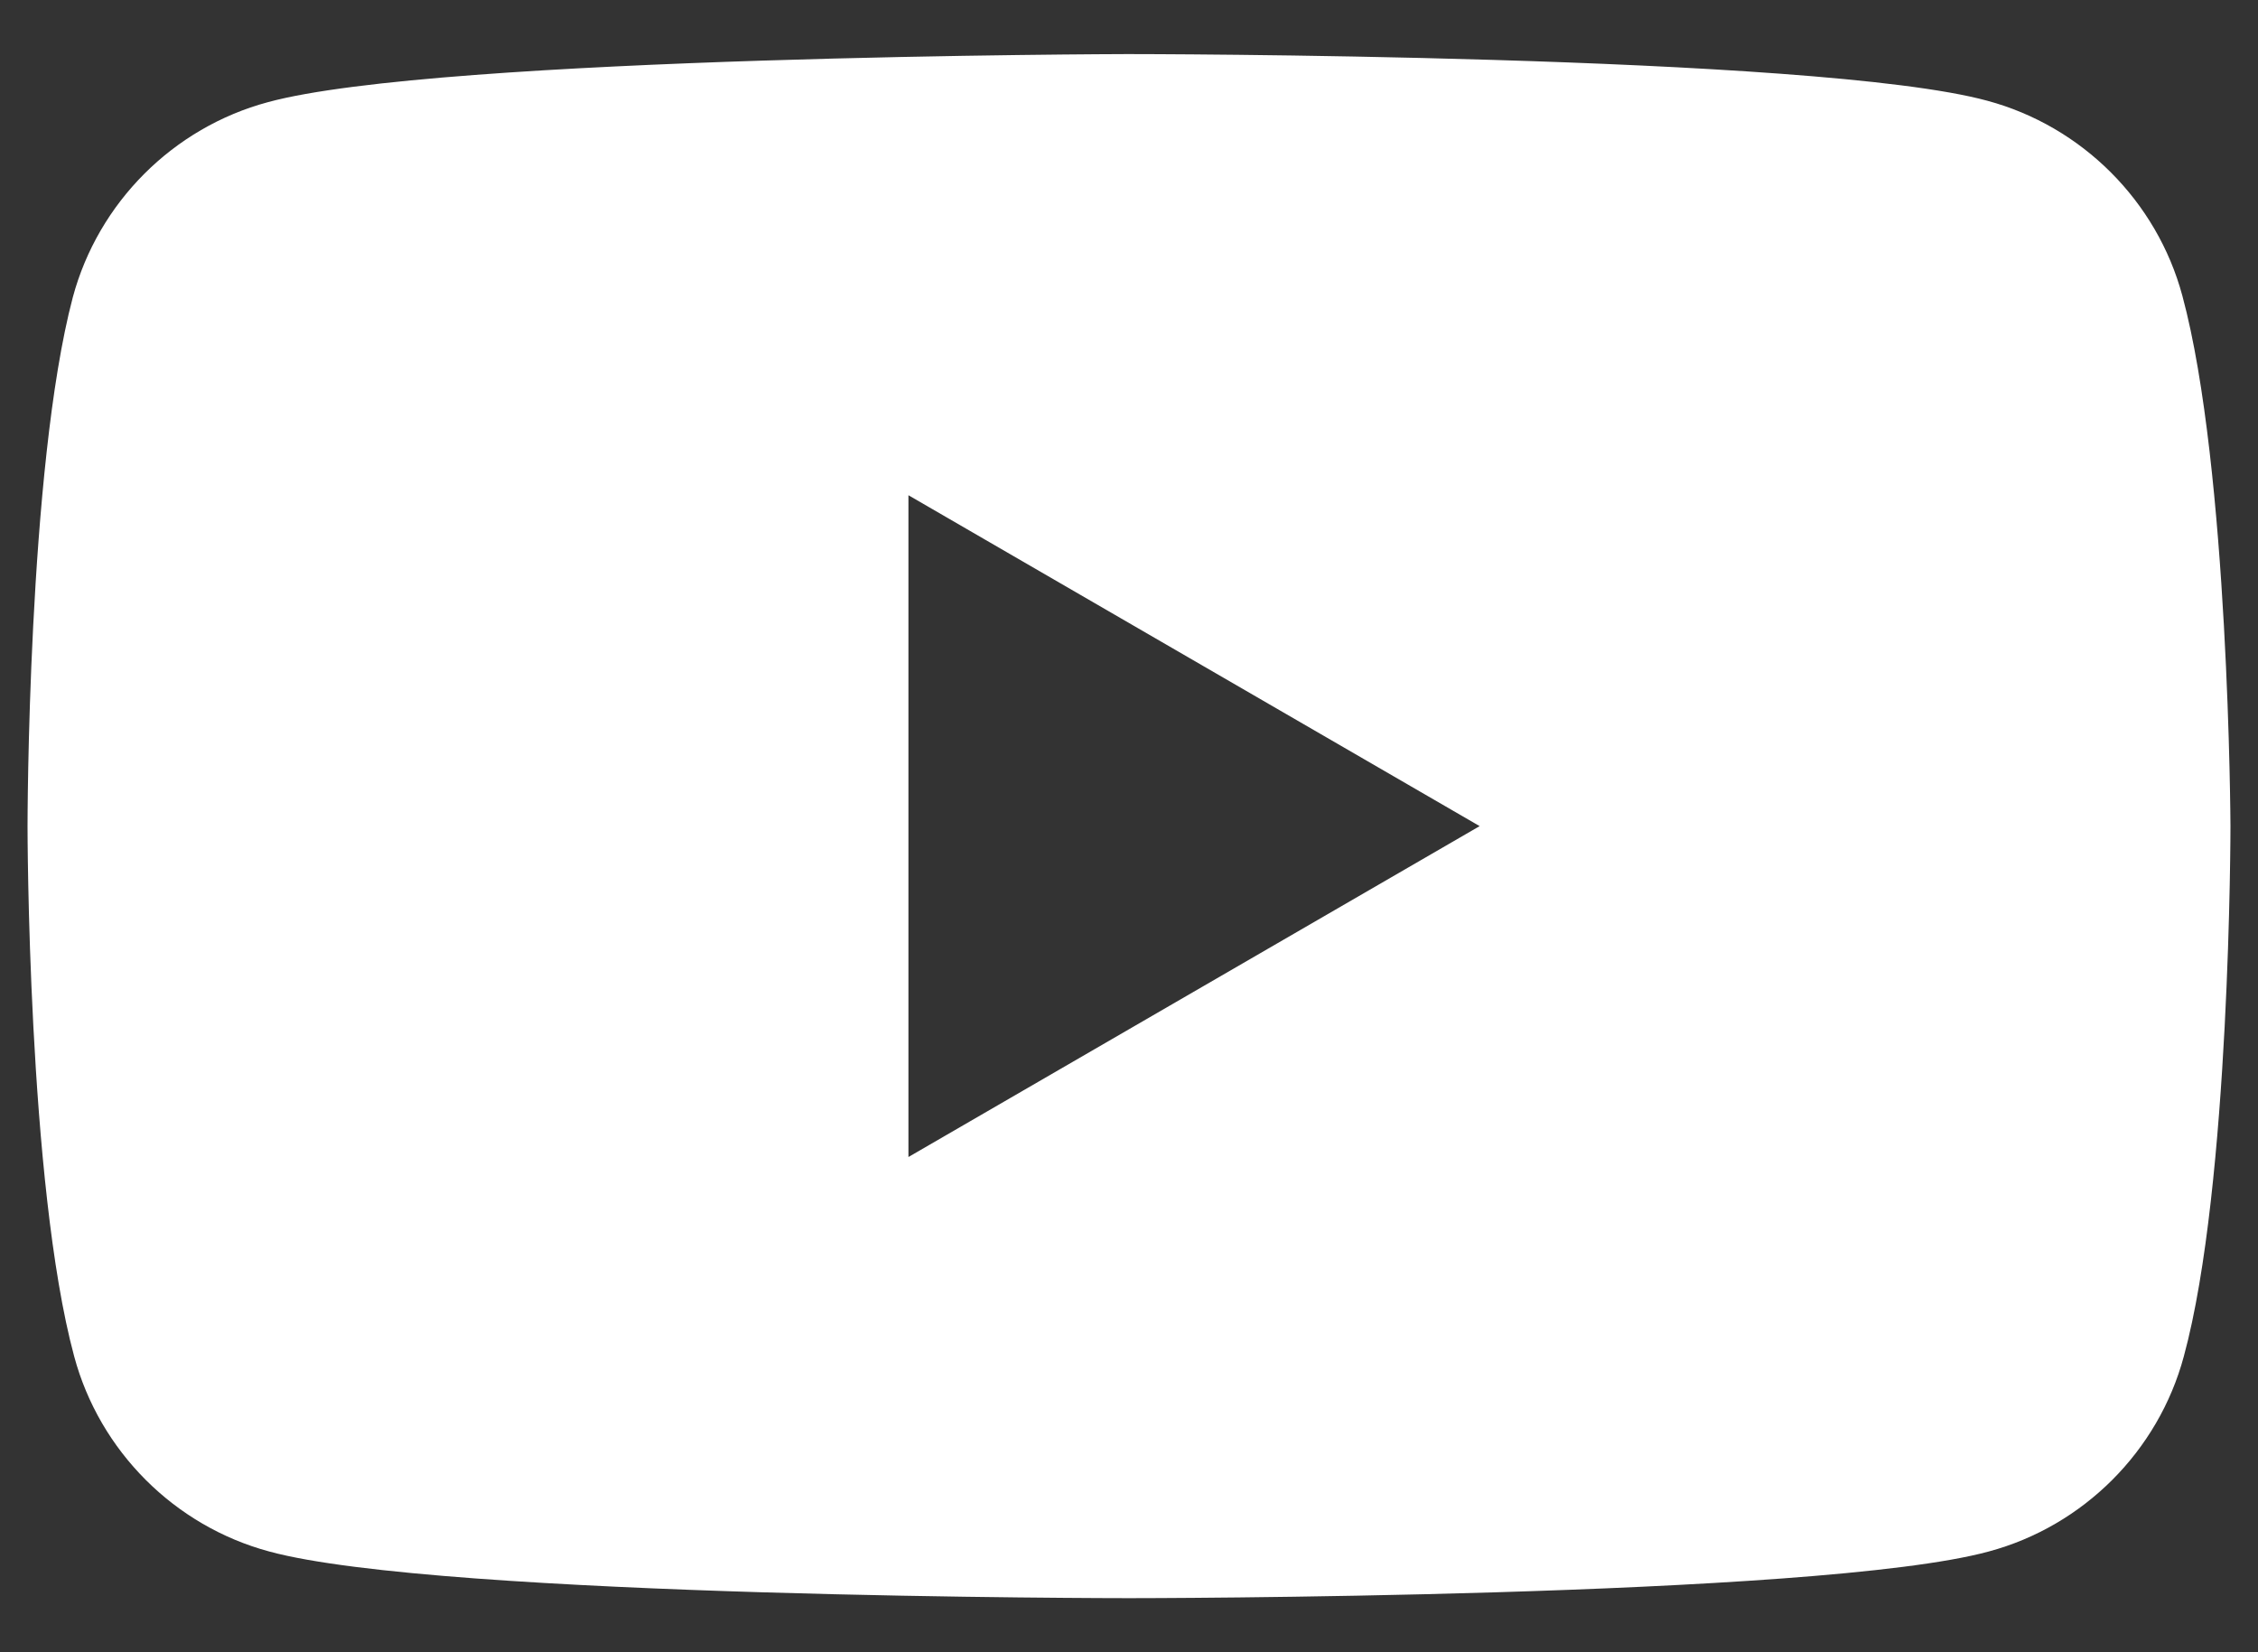 <svg width="41" height="30" viewBox="0 0 41 30" fill="none" xmlns="http://www.w3.org/2000/svg">
<rect x="0" y="0" width="41" height="30" fill="#333333" stroke="none"/>
<path fill-rule="evenodd" clip-rule="evenodd" d="M36.084 1.829C37.804 2.292 39.165 3.652 39.627 5.372C40.474 8.505 40.5 15 40.5 15C40.5 15 40.5 21.521 39.653 24.628C39.191 26.348 37.83 27.709 36.11 28.171C33.003 29.018 20.5 29.018 20.5 29.018C20.5 29.018 7.997 29.018 4.89 28.171C3.17 27.709 1.809 26.348 1.347 24.628C0.5 21.496 0.5 15 0.5 15C0.5 15 0.5 8.505 1.322 5.398C1.784 3.678 3.144 2.317 4.865 1.855C7.971 1.008 20.474 0.982 20.474 0.982C20.474 0.982 32.977 0.982 36.084 1.829ZM26.867 15L16.495 21.008V8.992L26.867 15Z" fill="white"/>
</svg>

